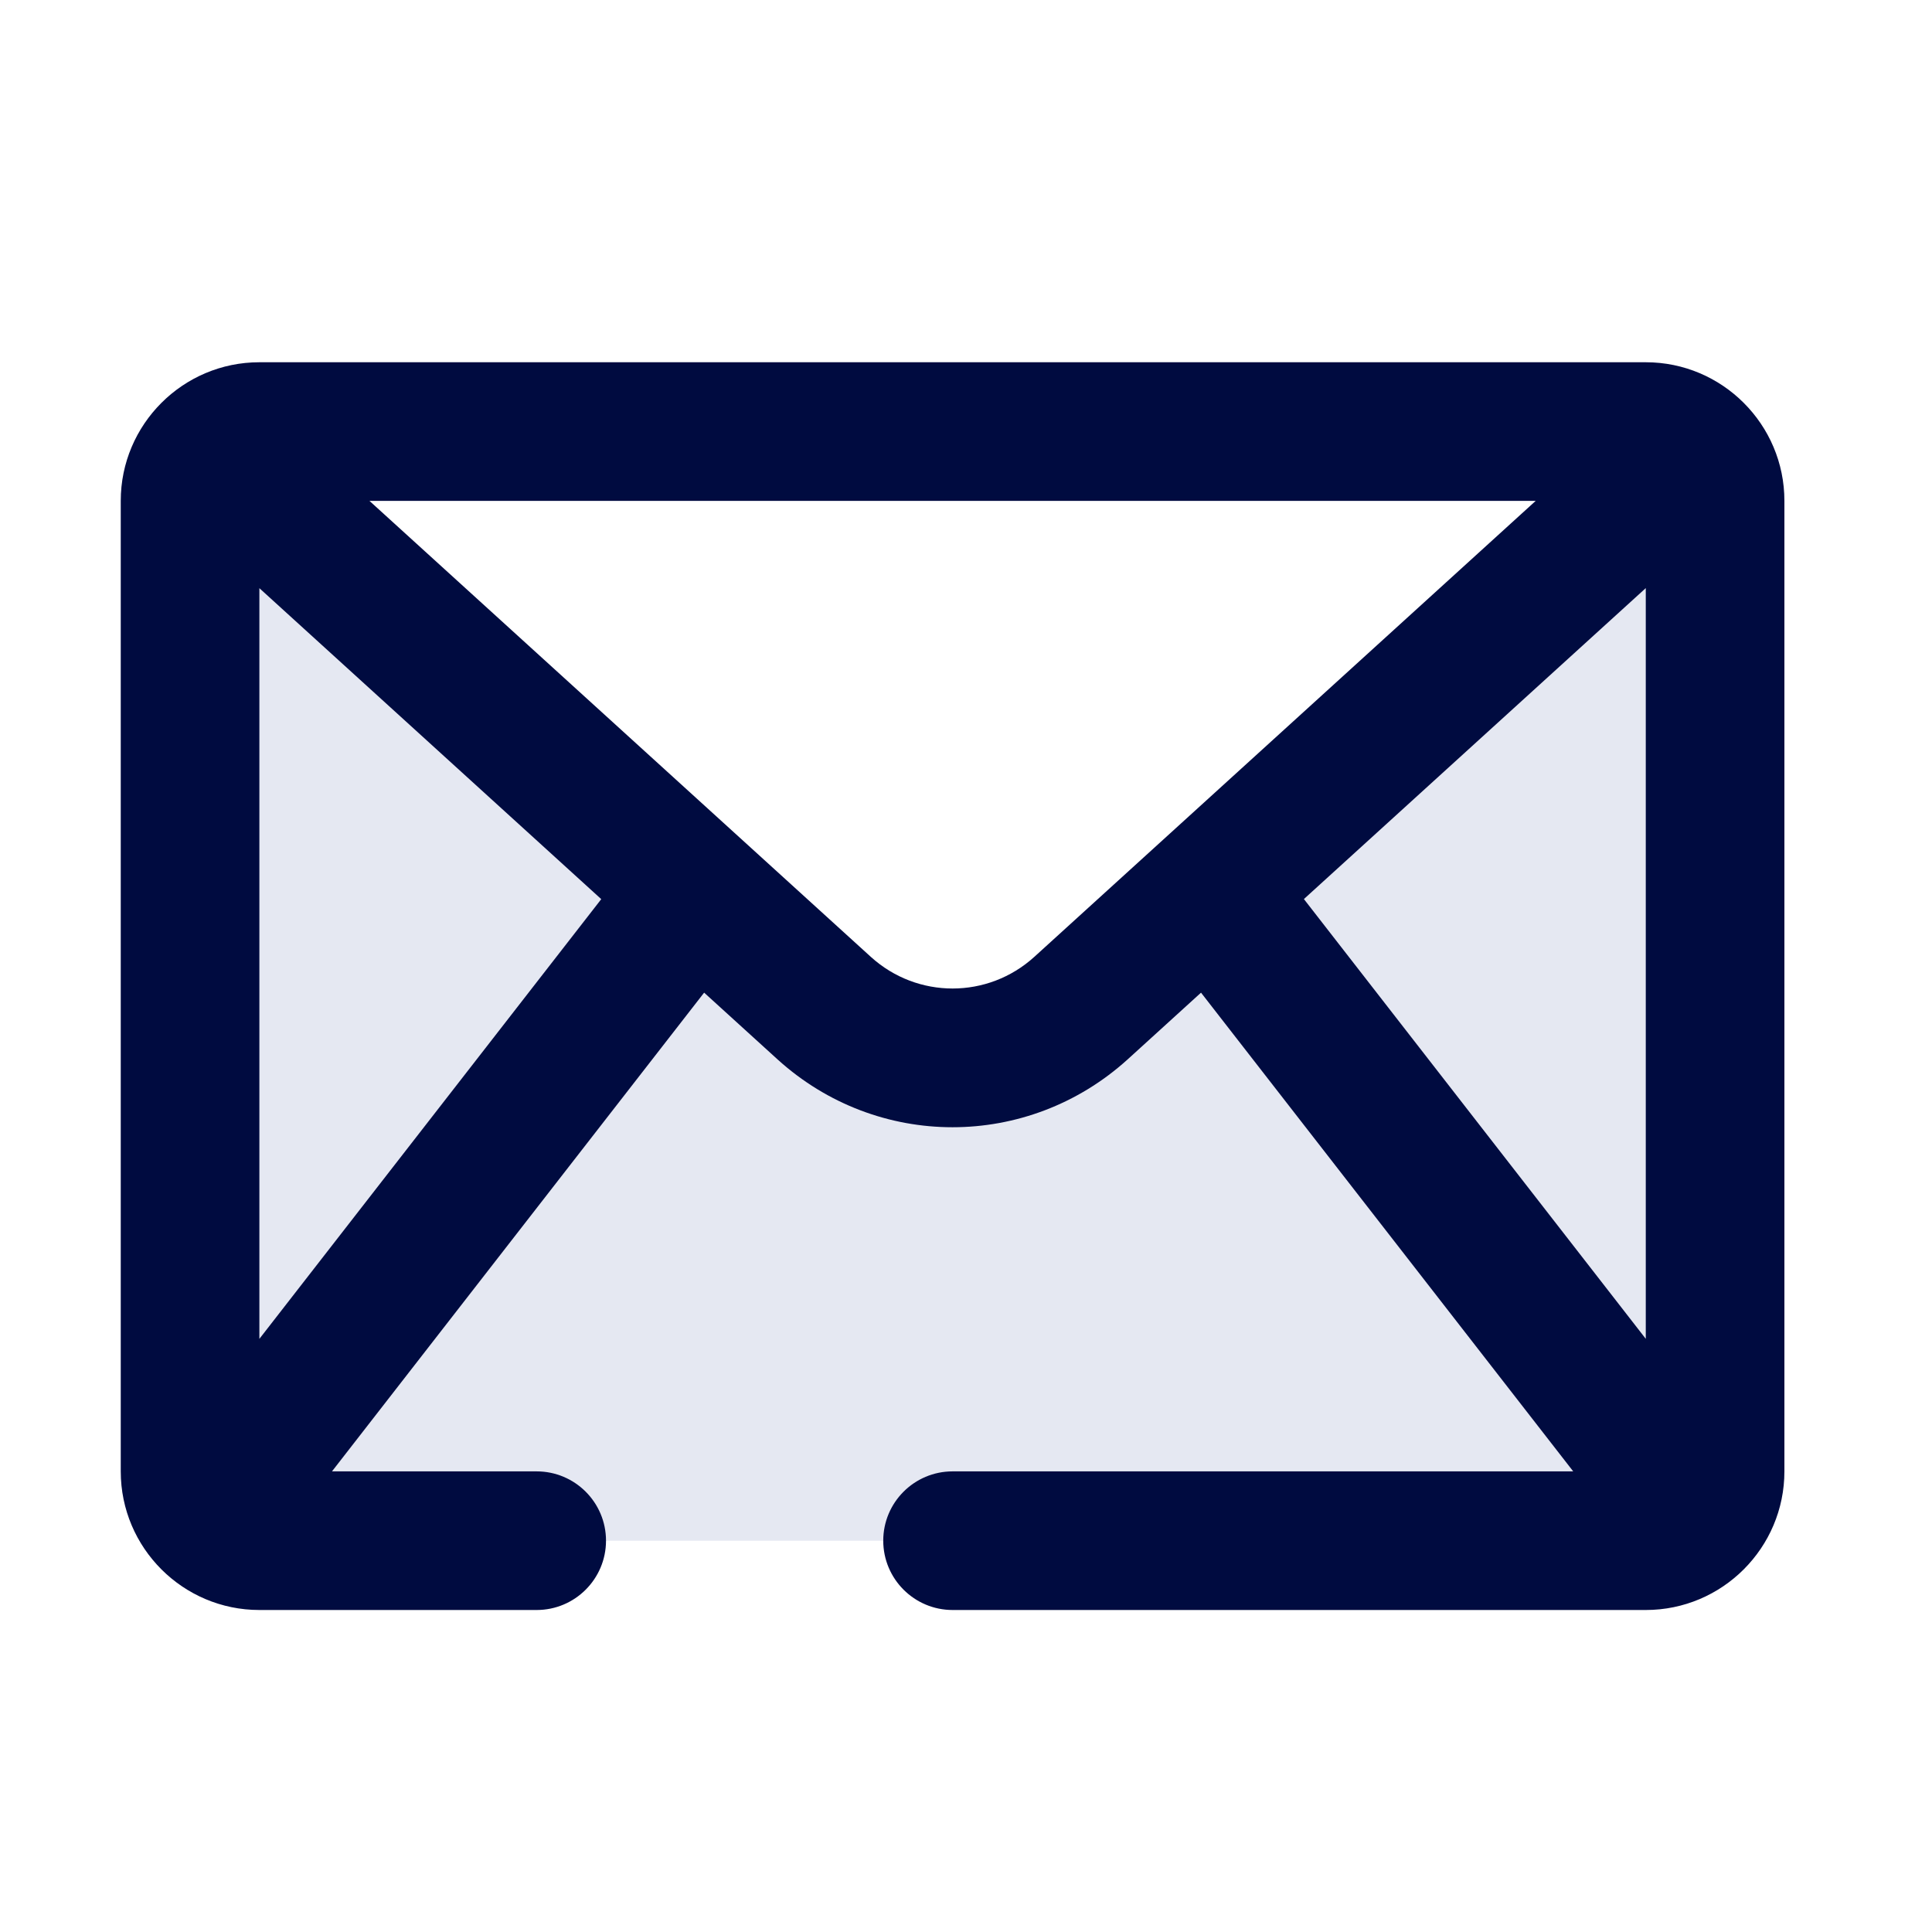 <svg width="48" height="48" viewBox="0 0 48 48" fill="none" xmlns="http://www.w3.org/2000/svg">
<path d="M42.611 12.445V36.556C42.611 37.004 42.439 37.4 42.164 37.71L30.005 22.175L42.078 11.205C42.405 11.515 42.611 11.962 42.611 12.445Z" fill="#E5E8F2"/>
<path d="M17.329 22.175L5.17 37.71C4.895 37.4 4.723 37.004 4.723 36.556V12.445C4.723 11.962 4.929 11.515 5.257 11.205L17.329 22.175Z" fill="#E5E8F2"/>
<path d="M42.163 37.709C41.853 38.054 41.388 38.278 40.889 38.278H6.444C5.945 38.278 5.48 38.054 5.17 37.709L17.329 22.175L20.48 25.051C22.289 26.687 25.044 26.687 26.853 25.051L30.004 22.175L42.163 37.709Z" fill="#E5E8F2"/>
<path d="M40.889 9H6.444C4.545 9 3 10.545 3 12.444V36.556C3 38.455 4.545 40 6.444 40H13.333C14.284 40 15.056 39.228 15.056 38.278C15.056 37.327 14.284 36.556 13.333 36.556H8.248L17.494 24.662L19.325 26.327C20.561 27.445 22.113 28.006 23.665 28.006C25.217 28.006 26.774 27.445 28.014 26.322L29.839 24.662L39.086 36.556H23.667C22.716 36.556 21.944 37.327 21.944 38.278C21.944 39.228 22.716 40 23.667 40H40.889C42.788 40 44.333 38.455 44.333 36.556V12.444C44.333 10.545 42.788 9 40.889 9ZM6.444 33.263V14.613L14.938 22.339L6.444 33.264V33.263ZM25.697 23.773C24.54 24.822 22.794 24.819 21.641 23.778L9.179 12.444H38.154L25.697 23.773ZM40.889 14.613V33.263L32.395 22.337L40.889 14.611V14.613Z" fill="#000B40"/>
</svg>
